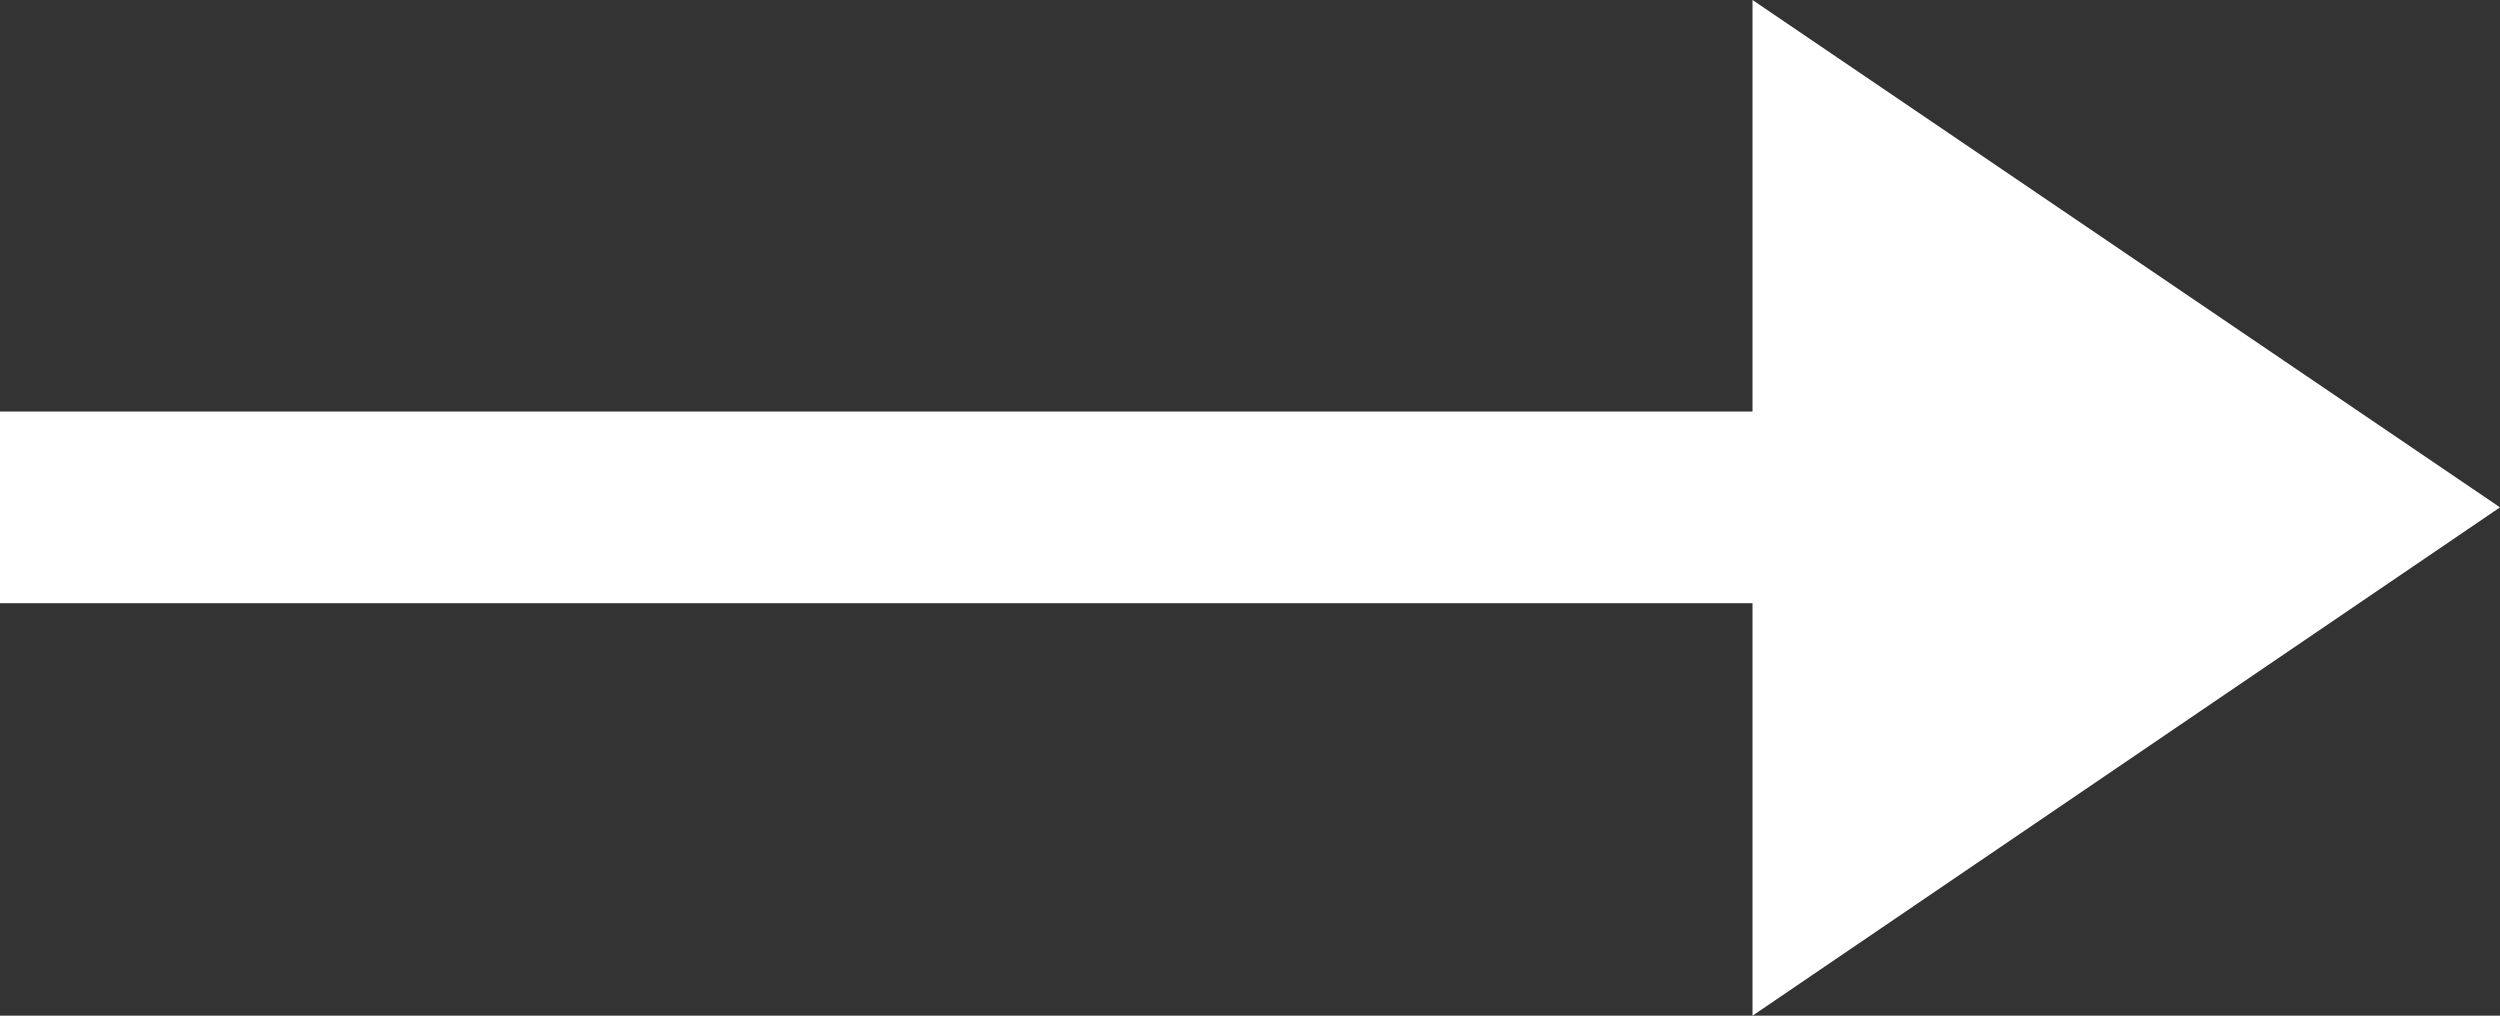 <?xml version="1.0" encoding="UTF-8"?>
<svg id="_xE571_鍣_x5F_1" xmlns="http://www.w3.org/2000/svg" version="1.1" viewBox="0 0 258.2 104.9">
  <rect x="0" y="0" width="258.2" height="104.9" fill="#333333" stroke="none"/>
  <!-- Generator: Adobe Illustrator 29.1.0, SVG Export Plug-In . SVG Version: 2.1.0 Build 142)  -->
  <defs>
    <style>
      .st0 {
        fill: #fff;
      }
    </style>
  </defs>
  <polygon class="st0" points="181 42.5 0 42.5 0 62.3 181 62.3 181 104.9 258.2 52.4 181 0 181 42.5"/>
</svg>